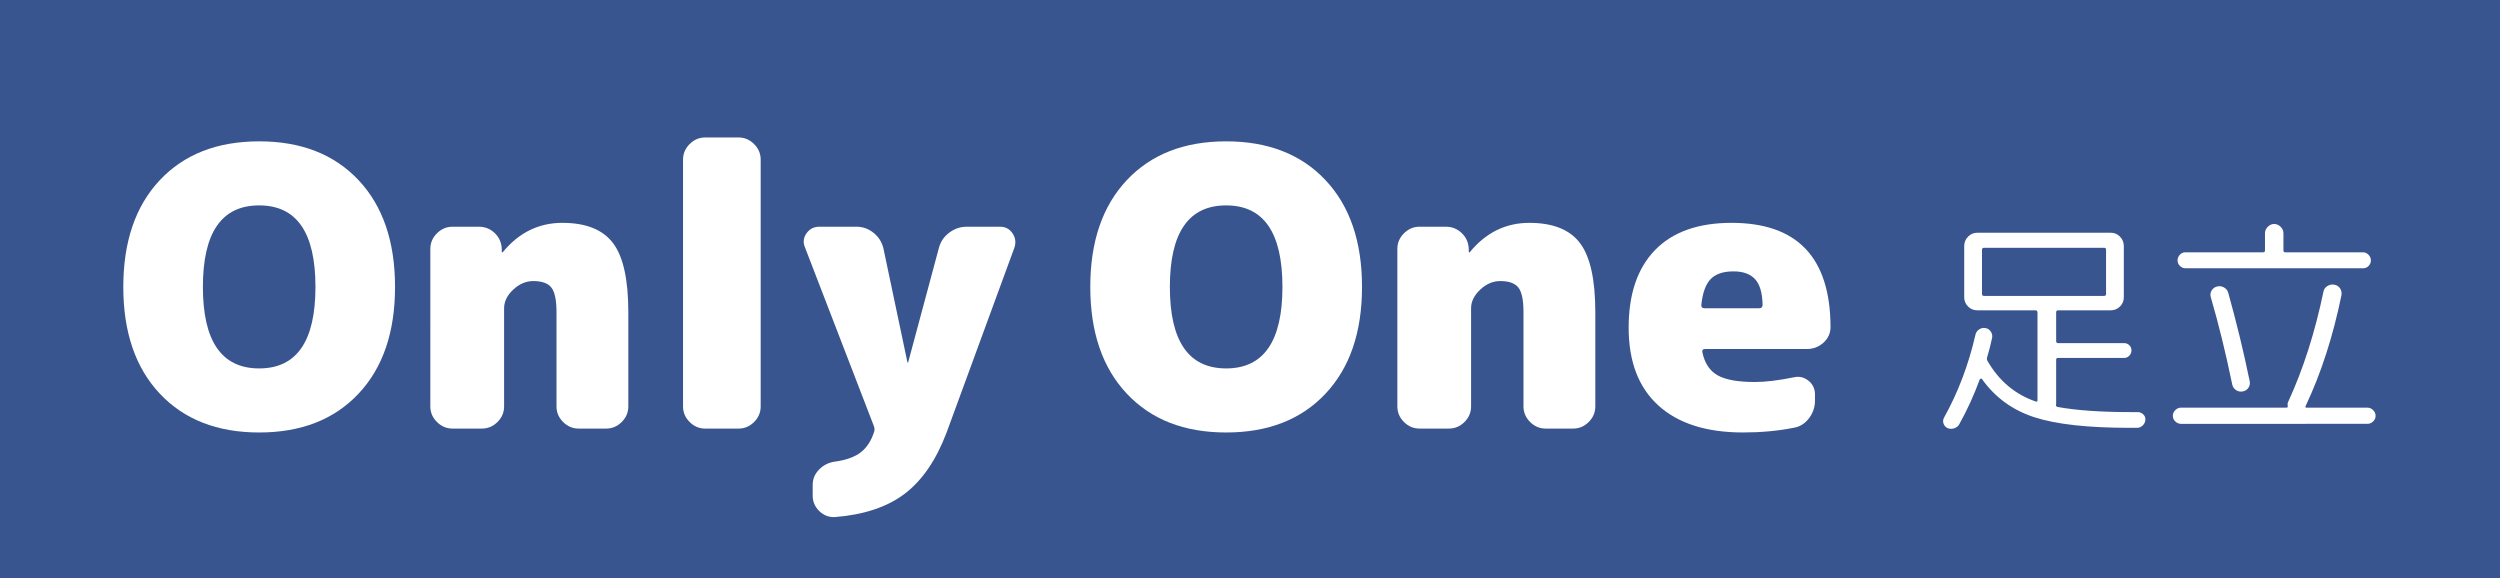 <?xml version="1.0" encoding="utf-8"?>
<!-- Generator: Adobe Illustrator 16.0.4, SVG Export Plug-In . SVG Version: 6.00 Build 0)  -->
<!DOCTYPE svg PUBLIC "-//W3C//DTD SVG 1.1//EN" "http://www.w3.org/Graphics/SVG/1.1/DTD/svg11.dtd">
<svg version="1.1" id="レイヤー_1" xmlns="http://www.w3.org/2000/svg" xmlns:xlink="http://www.w3.org/1999/xlink" x="0px"
	 y="0px" width="233.564px" height="54px" viewBox="0 0 233.564 54" style="enable-background:new 0 0 233.564 54;"
	 xml:space="preserve">
<rect style="fill:#395590;" width="233.564" height="54"/>
<path style="fill:#FFFFFF;" d="M14.93,16.832c2.272-2.417,5.366-3.626,9.284-3.626c3.916,0,7.01,1.209,9.284,3.626
	c2.272,2.418,3.409,5.742,3.409,9.973c0,4.23-1.136,7.556-3.409,9.972c-2.273,2.419-5.368,3.628-9.284,3.628
	c-3.917,0-7.011-1.209-9.284-3.628c-2.273-2.416-3.41-5.742-3.41-9.972C11.521,22.573,12.657,19.25,14.93,16.832z M18.955,26.804
	c0,5.077,1.753,7.616,5.259,7.616c3.505,0,5.258-2.539,5.258-7.616c0-5.076-1.753-7.615-5.258-7.615
	C20.708,19.189,18.955,21.728,18.955,26.804z"/>
<path style="fill:#FFFFFF;" d="M52.536,20.82c2.2,0,3.777,0.629,4.733,1.886c0.955,1.257,1.432,3.409,1.432,6.454v8.813
	c0,0.557-0.206,1.04-0.617,1.452c-0.412,0.409-0.894,0.615-1.45,0.615h-2.575c-0.556,0-1.04-0.206-1.451-0.615
	c-0.411-0.412-0.616-0.896-0.616-1.452v-8.813c0-1.111-0.158-1.873-0.471-2.284c-0.314-0.412-0.883-0.617-1.705-0.617
	c-0.677,0-1.299,0.267-1.867,0.798c-0.569,0.532-0.853,1.112-0.853,1.741v9.174c0,0.557-0.206,1.04-0.617,1.452
	c-0.411,0.409-0.895,0.615-1.451,0.615h-2.756c-0.556,0-1.04-0.206-1.45-0.615c-0.412-0.412-0.617-0.896-0.617-1.452V23.25
	c0-0.556,0.205-1.04,0.617-1.451c0.411-0.41,0.895-0.617,1.45-0.617h2.466c0.581,0,1.076,0.2,1.487,0.599
	c0.411,0.398,0.628,0.889,0.653,1.469v0.291c0,0.024,0.012,0.036,0.036,0.036c0.048,0,0.073-0.012,0.073-0.036
	C48.487,21.728,50.335,20.82,52.536,20.82z"/>
<path style="fill:#FFFFFF;" d="M69,12.843c0.556,0,1.04,0.205,1.451,0.616s0.616,0.895,0.616,1.451v23.064
	c0,0.557-0.205,1.04-0.616,1.452c-0.411,0.409-0.895,0.615-1.451,0.615h-3.119c-0.557,0-1.04-0.206-1.45-0.615
	c-0.412-0.412-0.617-0.896-0.617-1.452V14.91c0-0.556,0.205-1.04,0.617-1.451c0.411-0.411,0.894-0.616,1.45-0.616H69z"/>
<path style="fill:#FFFFFF;" d="M93.442,21.183c0.483,0,0.864,0.2,1.143,0.599c0.278,0.398,0.345,0.84,0.199,1.323l-6.346,17.299
	c-0.968,2.561-2.267,4.464-3.899,5.713c-1.631,1.243-3.813,1.974-6.545,2.192c-0.557,0.024-1.041-0.162-1.451-0.562
	c-0.411-0.4-0.617-0.878-0.617-1.433V45.3c0-0.559,0.206-1.04,0.617-1.452c0.41-0.409,0.906-0.652,1.487-0.724
	c1.039-0.146,1.837-0.437,2.394-0.87c0.556-0.437,0.967-1.064,1.232-1.887c0.072-0.169,0.061-0.375-0.036-0.618l-6.418-16.644
	c-0.194-0.458-0.146-0.894,0.145-1.306c0.29-0.41,0.689-0.617,1.197-0.617h3.482c0.58,0,1.105,0.188,1.577,0.563
	c0.472,0.375,0.779,0.852,0.924,1.433l2.249,10.663c0,0.022,0.013,0.034,0.035,0.034c0.025,0,0.037-0.012,0.037-0.034l2.865-10.663
	c0.146-0.581,0.465-1.058,0.961-1.433c0.495-0.375,1.045-0.563,1.65-0.563H93.442z"/>
<path style="fill:#FFFFFF;" d="M105.271,16.832c2.273-2.417,5.366-3.626,9.283-3.626s7.013,1.209,9.284,3.626
	c2.273,2.418,3.409,5.742,3.409,9.973c0,4.23-1.136,7.556-3.409,9.972c-2.271,2.419-5.367,3.628-9.284,3.628
	s-7.01-1.209-9.283-3.628c-2.271-2.416-3.41-5.742-3.41-9.972C101.86,22.573,102.999,19.25,105.271,16.832z M109.295,26.804
	c0,5.077,1.754,7.616,5.259,7.616s5.259-2.539,5.259-7.616c0-5.076-1.754-7.615-5.259-7.615S109.295,21.728,109.295,26.804z"/>
<path style="fill:#FFFFFF;" d="M142.878,20.82c2.2,0,3.777,0.629,4.731,1.886c0.954,1.257,1.433,3.409,1.433,6.454v8.813
	c0,0.557-0.206,1.04-0.615,1.452c-0.412,0.409-0.896,0.615-1.452,0.615h-2.573c-0.56,0-1.042-0.206-1.452-0.615
	c-0.409-0.412-0.618-0.896-0.618-1.452v-8.813c0-1.111-0.154-1.873-0.468-2.284c-0.316-0.412-0.884-0.617-1.705-0.617
	c-0.677,0-1.303,0.267-1.869,0.798c-0.566,0.532-0.854,1.112-0.854,1.741v9.174c0,0.557-0.203,1.04-0.613,1.452
	c-0.414,0.409-0.897,0.615-1.452,0.615h-2.754c-0.56,0-1.043-0.206-1.452-0.615c-0.412-0.412-0.616-0.896-0.616-1.452V23.25
	c0-0.556,0.204-1.04,0.616-1.451c0.409-0.41,0.893-0.617,1.452-0.617h2.465c0.579,0,1.074,0.2,1.486,0.599
	c0.412,0.398,0.628,0.889,0.652,1.469v0.291c0,0.024,0.013,0.036,0.037,0.036c0.049,0,0.073-0.012,0.073-0.036
	C138.829,21.728,140.678,20.82,142.878,20.82z"/>
<path style="fill:#FFFFFF;" d="M161.771,20.82c6.143,0,9.223,3.24,9.247,9.719c0,0.579-0.216,1.072-0.652,1.469
	c-0.437,0.397-0.956,0.599-1.56,0.599h-9.502c-0.219,0-0.302,0.108-0.255,0.326c0.218,1.015,0.696,1.729,1.435,2.139
	c0.738,0.412,1.891,0.618,3.461,0.618c0.993,0,2.2-0.147,3.63-0.437c0.505-0.12,0.964-0.018,1.376,0.309
	c0.409,0.324,0.615,0.756,0.615,1.288v0.578c0,0.606-0.187,1.155-0.562,1.651c-0.375,0.495-0.851,0.792-1.43,0.888
	c-1.477,0.292-3.049,0.437-4.717,0.437c-3.432,0-6.073-0.841-7.922-2.521c-1.853-1.68-2.777-4.104-2.777-7.27
	c0-3.144,0.824-5.562,2.468-7.254C156.271,21.667,158.652,20.82,161.771,20.82z M164.348,28.799c0.216,0,0.323-0.109,0.323-0.328
	c-0.021-1.111-0.258-1.909-0.704-2.393c-0.448-0.483-1.12-0.725-2.014-0.725c-0.944,0-1.65,0.235-2.121,0.707
	c-0.472,0.472-0.768,1.287-0.888,2.448c0,0.194,0.095,0.291,0.289,0.291H164.348z"/>
<rect x="265.812" y="241.512" style="fill:#395590;" width="191.177" height="55.203"/>
<g>
	<path style="fill:#FFFFFF;" d="M280.965,256.045c2.306-2.453,5.447-3.682,9.422-3.682s7.115,1.229,9.422,3.682
		s3.459,5.827,3.459,10.121s-1.152,7.668-3.459,10.121c-2.307,2.454-5.447,3.681-9.422,3.681s-7.116-1.227-9.422-3.681
		c-2.307-2.453-3.46-5.827-3.46-10.121S278.658,258.498,280.965,256.045z M285.05,266.166c0,5.152,1.778,7.729,5.337,7.729
		c3.557,0,5.336-2.576,5.336-7.729s-1.779-7.729-5.336-7.729C286.828,258.438,285.05,261.014,285.05,266.166z"/>
	<path style="fill:#FFFFFF;" d="M319.131,260.093c2.232,0,3.834,0.639,4.803,1.914c0.969,1.276,1.454,3.46,1.454,6.552v8.943
		c0,0.564-0.209,1.055-0.626,1.473c-0.418,0.417-0.908,0.625-1.473,0.625h-2.612c-0.565,0-1.056-0.208-1.473-0.625
		c-0.417-0.418-0.626-0.908-0.626-1.473v-8.943c0-1.129-0.159-1.902-0.479-2.319c-0.318-0.417-0.896-0.626-1.729-0.626
		c-0.687,0-1.319,0.271-1.896,0.811c-0.576,0.539-0.865,1.129-0.865,1.766v9.312c0,0.564-0.208,1.055-0.625,1.473
		c-0.418,0.417-0.908,0.625-1.473,0.625h-2.797c-0.564,0-1.055-0.208-1.473-0.625c-0.417-0.418-0.625-0.908-0.625-1.473v-14.943
		c0-0.564,0.208-1.055,0.625-1.472c0.418-0.417,0.908-0.626,1.473-0.626h2.503c0.589,0,1.091,0.203,1.509,0.607
		c0.417,0.404,0.638,0.902,0.662,1.49v0.295c0,0.024,0.013,0.037,0.037,0.037c0.049,0,0.074-0.013,0.074-0.037
		C315.021,261.014,316.897,260.093,319.131,260.093z"/>
	<path style="fill:#FFFFFF;" d="M335.84,251.996c0.564,0,1.055,0.209,1.473,0.625c0.417,0.418,0.626,0.908,0.626,1.473v23.408
		c0,0.564-0.209,1.055-0.626,1.473c-0.418,0.417-0.908,0.625-1.473,0.625h-3.164c-0.565,0-1.056-0.208-1.473-0.625
		c-0.418-0.418-0.626-0.908-0.626-1.473v-23.408c0-0.564,0.208-1.055,0.626-1.473c0.417-0.416,0.907-0.625,1.473-0.625H335.84z"/>
	<path style="fill:#FFFFFF;" d="M360.646,260.461c0.49,0,0.877,0.203,1.159,0.607s0.35,0.854,0.202,1.344l-6.44,17.556
		c-0.981,2.601-2.3,4.532-3.956,5.797c-1.656,1.263-3.871,2.006-6.644,2.227c-0.565,0.024-1.056-0.165-1.472-0.57
		c-0.418-0.405-0.627-0.89-0.627-1.454v-1.03c0-0.565,0.209-1.056,0.627-1.472c0.416-0.418,0.92-0.663,1.508-0.736
		c1.055-0.148,1.865-0.442,2.43-0.884c0.564-0.442,0.98-1.08,1.252-1.914c0.072-0.172,0.061-0.38-0.037-0.626l-6.515-16.893
		c-0.196-0.467-0.147-0.908,0.147-1.325c0.294-0.417,0.699-0.626,1.215-0.626h3.533c0.588,0,1.122,0.19,1.601,0.57
		c0.479,0.381,0.791,0.865,0.938,1.454l2.281,10.821c0,0.023,0.013,0.036,0.037,0.036s0.037-0.013,0.037-0.036l2.908-10.821
		c0.146-0.589,0.472-1.073,0.975-1.454c0.502-0.38,1.061-0.57,1.675-0.57H360.646z"/>
	<path style="fill:#FFFFFF;" d="M378.386,256.045c2.306-2.453,5.447-3.682,9.422-3.682c3.976,0,7.116,1.229,9.423,3.682
		c2.306,2.453,3.459,5.827,3.459,10.121s-1.153,7.668-3.459,10.121c-2.307,2.454-5.447,3.681-9.423,3.681
		c-3.975,0-7.116-1.227-9.422-3.681c-2.307-2.453-3.46-5.827-3.46-10.121S376.079,258.498,378.386,256.045z M382.471,266.166
		c0,5.152,1.779,7.729,5.337,7.729s5.337-2.576,5.337-7.729s-1.779-7.729-5.337-7.729S382.471,261.014,382.471,266.166z"/>
	<path style="fill:#FFFFFF;" d="M416.553,260.093c2.232,0,3.834,0.639,4.803,1.914c0.969,1.276,1.454,3.46,1.454,6.552v8.943
		c0,0.564-0.209,1.055-0.626,1.473c-0.418,0.417-0.908,0.625-1.473,0.625h-2.612c-0.565,0-1.056-0.208-1.473-0.625
		c-0.417-0.418-0.626-0.908-0.626-1.473v-8.943c0-1.129-0.159-1.902-0.479-2.319c-0.318-0.417-0.896-0.626-1.729-0.626
		c-0.687,0-1.319,0.271-1.896,0.811c-0.576,0.539-0.865,1.129-0.865,1.766v9.312c0,0.564-0.208,1.055-0.625,1.473
		c-0.418,0.417-0.908,0.625-1.473,0.625h-2.797c-0.564,0-1.055-0.208-1.473-0.625c-0.417-0.418-0.625-0.908-0.625-1.473v-14.943
		c0-0.564,0.208-1.055,0.625-1.472c0.418-0.417,0.908-0.626,1.473-0.626h2.503c0.589,0,1.091,0.203,1.509,0.607
		c0.417,0.404,0.638,0.902,0.662,1.49v0.295c0,0.024,0.013,0.037,0.037,0.037c0.049,0,0.074-0.013,0.074-0.037
		C412.442,261.014,414.319,260.093,416.553,260.093z"/>
	<path style="fill:#FFFFFF;" d="M435.728,260.093c6.232,0,9.36,3.288,9.386,9.864c0,0.588-0.221,1.086-0.662,1.49
		c-0.442,0.404-0.971,0.607-1.584,0.607h-9.643c-0.221,0-0.307,0.11-0.258,0.331c0.221,1.03,0.705,1.755,1.454,2.171
		c0.749,0.418,1.92,0.627,3.515,0.627c1.006,0,2.232-0.148,3.682-0.442c0.515-0.122,0.98-0.019,1.398,0.313
		c0.416,0.33,0.625,0.767,0.625,1.307v0.588c0,0.614-0.19,1.172-0.57,1.676c-0.381,0.502-0.865,0.803-1.453,0.9
		c-1.498,0.295-3.092,0.442-4.785,0.442c-3.484,0-6.165-0.853-8.042-2.558s-2.815-4.165-2.815-7.38c0-3.189,0.834-5.644,2.502-7.36
		C430.146,260.952,432.562,260.093,435.728,260.093z M438.341,268.189c0.221,0,0.331-0.109,0.331-0.33
		c-0.024-1.129-0.264-1.938-0.717-2.43c-0.455-0.49-1.136-0.736-2.043-0.736c-0.957,0-1.675,0.239-2.153,0.718
		s-0.779,1.307-0.901,2.484c0,0.196,0.098,0.294,0.294,0.294H438.341z"/>
</g>
<g>
	<path style="fill:#FFFFFF;" d="M181.953,39.996c-0.182-0.085-0.308-0.225-0.378-0.421c-0.069-0.196-0.049-0.393,0.064-0.587
		c1.301-2.339,2.274-4.908,2.918-7.709c0.042-0.209,0.157-0.378,0.348-0.504c0.188-0.125,0.388-0.168,0.599-0.125
		c0.209,0.042,0.374,0.153,0.493,0.336c0.118,0.182,0.158,0.377,0.115,0.587c-0.126,0.602-0.28,1.204-0.462,1.807
		c-0.043,0.112-0.029,0.23,0.042,0.356c1.078,1.863,2.583,3.122,4.516,3.781c0.097,0.028,0.147-0.015,0.147-0.126V29.2
		c0-0.126-0.057-0.196-0.168-0.21h-5.02h-0.442c-0.336,0-0.622-0.119-0.86-0.357c-0.238-0.238-0.357-0.524-0.357-0.861v-4.789
		c0-0.336,0.119-0.626,0.357-0.872c0.238-0.245,0.524-0.368,0.86-0.368h12.477c0.336,0,0.622,0.123,0.86,0.368
		c0.238,0.245,0.357,0.536,0.357,0.872v4.789c0,0.336-0.119,0.623-0.357,0.861c-0.238,0.238-0.524,0.357-0.86,0.357h-4.937
		c-0.111,0-0.168,0.07-0.168,0.21v2.667c0,0.126,0.057,0.188,0.168,0.188h6.175c0.196,0,0.36,0.066,0.493,0.2
		c0.134,0.132,0.2,0.291,0.2,0.472c0,0.196-0.066,0.364-0.2,0.504c-0.133,0.14-0.297,0.21-0.493,0.21h-6.175
		c-0.111,0-0.168,0.057-0.168,0.168v4.158c0,0.015-0.007,0.036-0.021,0.064c0,0.098,0.049,0.16,0.147,0.188
		c1.75,0.322,4.032,0.483,6.847,0.483h0.651c0.194,0,0.366,0.069,0.514,0.21c0.146,0.14,0.213,0.312,0.199,0.514
		c-0.015,0.203-0.098,0.379-0.252,0.525c-0.153,0.146-0.329,0.22-0.525,0.22h-0.672c-3.935,0-6.917-0.332-8.946-0.997
		c-2.031-0.664-3.654-1.852-4.872-3.56c-0.015-0.028-0.051-0.042-0.105-0.042c-0.057,0-0.091,0.028-0.105,0.083
		c-0.546,1.485-1.184,2.879-1.911,4.18c-0.098,0.183-0.256,0.308-0.472,0.379C182.355,40.087,182.149,40.079,181.953,39.996z
		 M185.356,27.645h11.236c0.111,0,0.168-0.062,0.168-0.188V23.34c0-0.125-0.057-0.188-0.168-0.188h-11.236
		c-0.126,0-0.188,0.063-0.188,0.188v4.117C185.168,27.583,185.23,27.645,185.356,27.645z"/>
	<path style="fill:#FFFFFF;" d="M203.755,39.596c-0.196,0-0.371-0.073-0.525-0.221c-0.154-0.146-0.23-0.321-0.23-0.524
		c0-0.202,0.076-0.382,0.23-0.536c0.154-0.153,0.329-0.23,0.525-0.23h9.85c0.112,0,0.155-0.055,0.127-0.168
		c-0.028-0.153-0.008-0.294,0.062-0.419c1.386-3.012,2.479-6.428,3.276-10.25c0.042-0.224,0.165-0.399,0.367-0.525
		c0.203-0.126,0.421-0.168,0.651-0.126c0.231,0.042,0.409,0.158,0.535,0.347c0.127,0.189,0.168,0.403,0.127,0.641
		c-0.785,3.837-1.897,7.28-3.34,10.333c-0.057,0.113-0.028,0.168,0.084,0.168h5.691c0.196,0,0.371,0.077,0.524,0.23
		c0.155,0.154,0.232,0.334,0.232,0.536c0,0.203-0.077,0.378-0.232,0.524c-0.153,0.147-0.328,0.221-0.524,0.221H203.755z
		 M221.281,23.803c0.146,0.154,0.221,0.329,0.221,0.525s-0.07,0.367-0.21,0.515c-0.14,0.147-0.315,0.221-0.525,0.221h-16.592
		c-0.195,0-0.367-0.074-0.515-0.221c-0.147-0.147-0.221-0.318-0.221-0.515s0.07-0.371,0.211-0.525
		c0.14-0.154,0.313-0.231,0.524-0.231h7.246c0.126,0,0.188-0.056,0.188-0.168v-1.618c0-0.224,0.087-0.423,0.263-0.599
		c0.176-0.175,0.374-0.262,0.599-0.262s0.423,0.087,0.599,0.262c0.175,0.175,0.262,0.375,0.262,0.599v1.618
		c0,0.112,0.064,0.168,0.19,0.168h7.245C220.963,23.572,221.135,23.649,221.281,23.803z M206.622,27.142
		c0.119-0.196,0.29-0.322,0.514-0.377c0.225-0.056,0.441-0.025,0.651,0.094c0.211,0.119,0.343,0.297,0.399,0.535
		c0.77,2.759,1.436,5.503,1.995,8.232c0.042,0.225,0,0.429-0.126,0.61c-0.126,0.183-0.304,0.294-0.536,0.336
		c-0.23,0.041-0.441-0.004-0.63-0.137c-0.189-0.134-0.305-0.312-0.346-0.536c-0.603-2.926-1.269-5.635-1.996-8.127
		C206.479,27.548,206.503,27.338,206.622,27.142z"/>
</g>
</svg>
